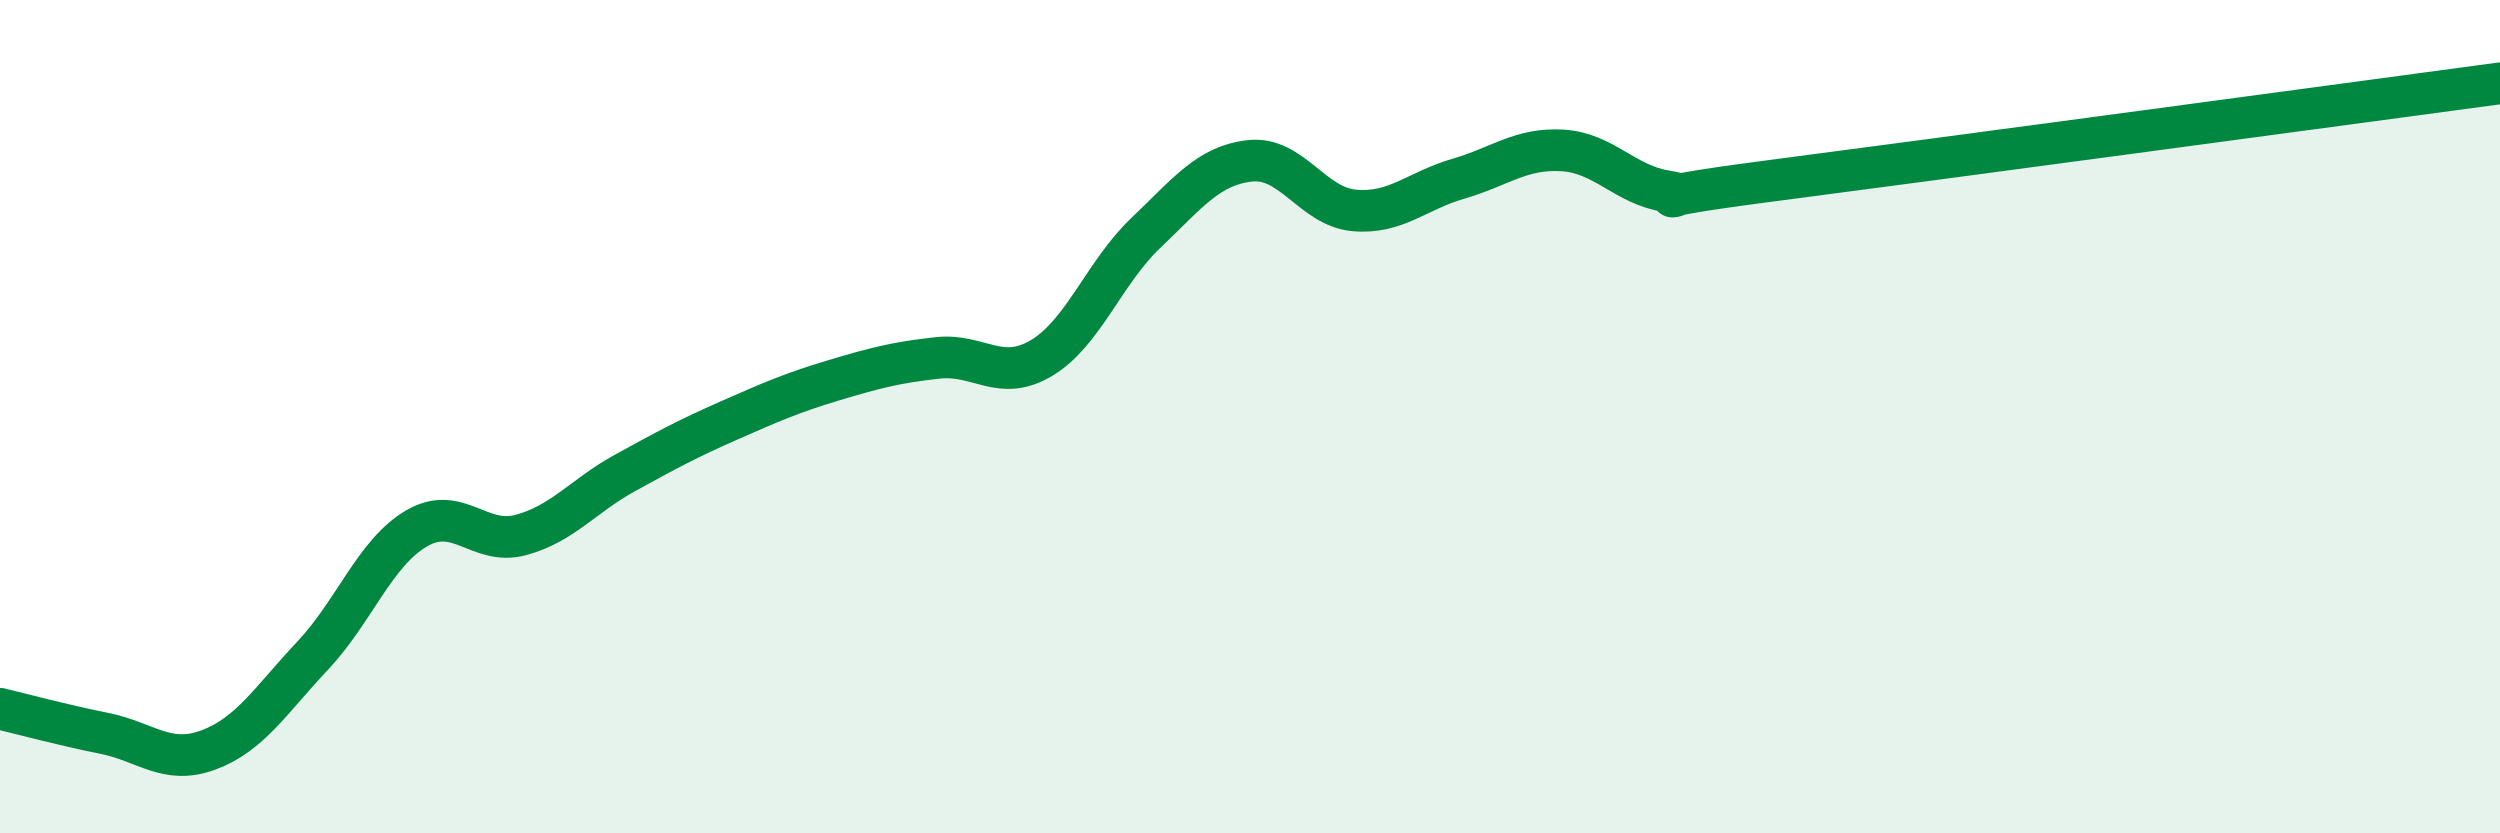 
    <svg width="60" height="20" viewBox="0 0 60 20" xmlns="http://www.w3.org/2000/svg">
      <path
        d="M 0,17.01 C 0.5,17.13 1.5,17.4 2.5,17.6 C 3.5,17.8 4,18.37 5,18 C 6,17.63 6.5,16.8 7.5,15.74 C 8.5,14.68 9,13.26 10,12.68 C 11,12.1 11.5,13.11 12.5,12.84 C 13.5,12.57 14,11.9 15,11.35 C 16,10.8 16.5,10.53 17.5,10.09 C 18.5,9.65 19,9.43 20,9.13 C 21,8.83 21.5,8.7 22.5,8.59 C 23.5,8.48 24,9.19 25,8.59 C 26,7.99 26.5,6.54 27.5,5.59 C 28.5,4.64 29,3.97 30,3.86 C 31,3.75 31.5,4.96 32.5,5.05 C 33.5,5.14 34,4.58 35,4.29 C 36,4 36.5,3.55 37.5,3.61 C 38.5,3.67 39,4.44 40,4.59 C 41,4.74 38.5,4.86 42.5,4.34 C 46.5,3.82 56.5,2.47 60,2L60 20L0 20Z"
        fill="#008740"
        opacity="0.1"
        stroke-linecap="round"
        stroke-linejoin="round"
      />
      <path
        d="M 0,17.01 C 0.5,17.13 1.5,17.4 2.5,17.6 C 3.5,17.8 4,18.37 5,18 C 6,17.63 6.5,16.8 7.5,15.74 C 8.5,14.68 9,13.26 10,12.68 C 11,12.1 11.5,13.11 12.5,12.84 C 13.5,12.57 14,11.9 15,11.35 C 16,10.8 16.5,10.53 17.5,10.09 C 18.5,9.65 19,9.43 20,9.13 C 21,8.83 21.5,8.7 22.5,8.59 C 23.5,8.48 24,9.19 25,8.59 C 26,7.99 26.5,6.54 27.5,5.59 C 28.5,4.64 29,3.97 30,3.86 C 31,3.75 31.5,4.96 32.5,5.05 C 33.5,5.14 34,4.58 35,4.29 C 36,4 36.5,3.55 37.5,3.61 C 38.5,3.67 39,4.44 40,4.59 C 41,4.74 38.5,4.86 42.5,4.34 C 46.5,3.82 56.5,2.47 60,2"
        stroke="#008740"
        stroke-width="1"
        fill="none"
        stroke-linecap="round"
        stroke-linejoin="round"
      />
    </svg>
  